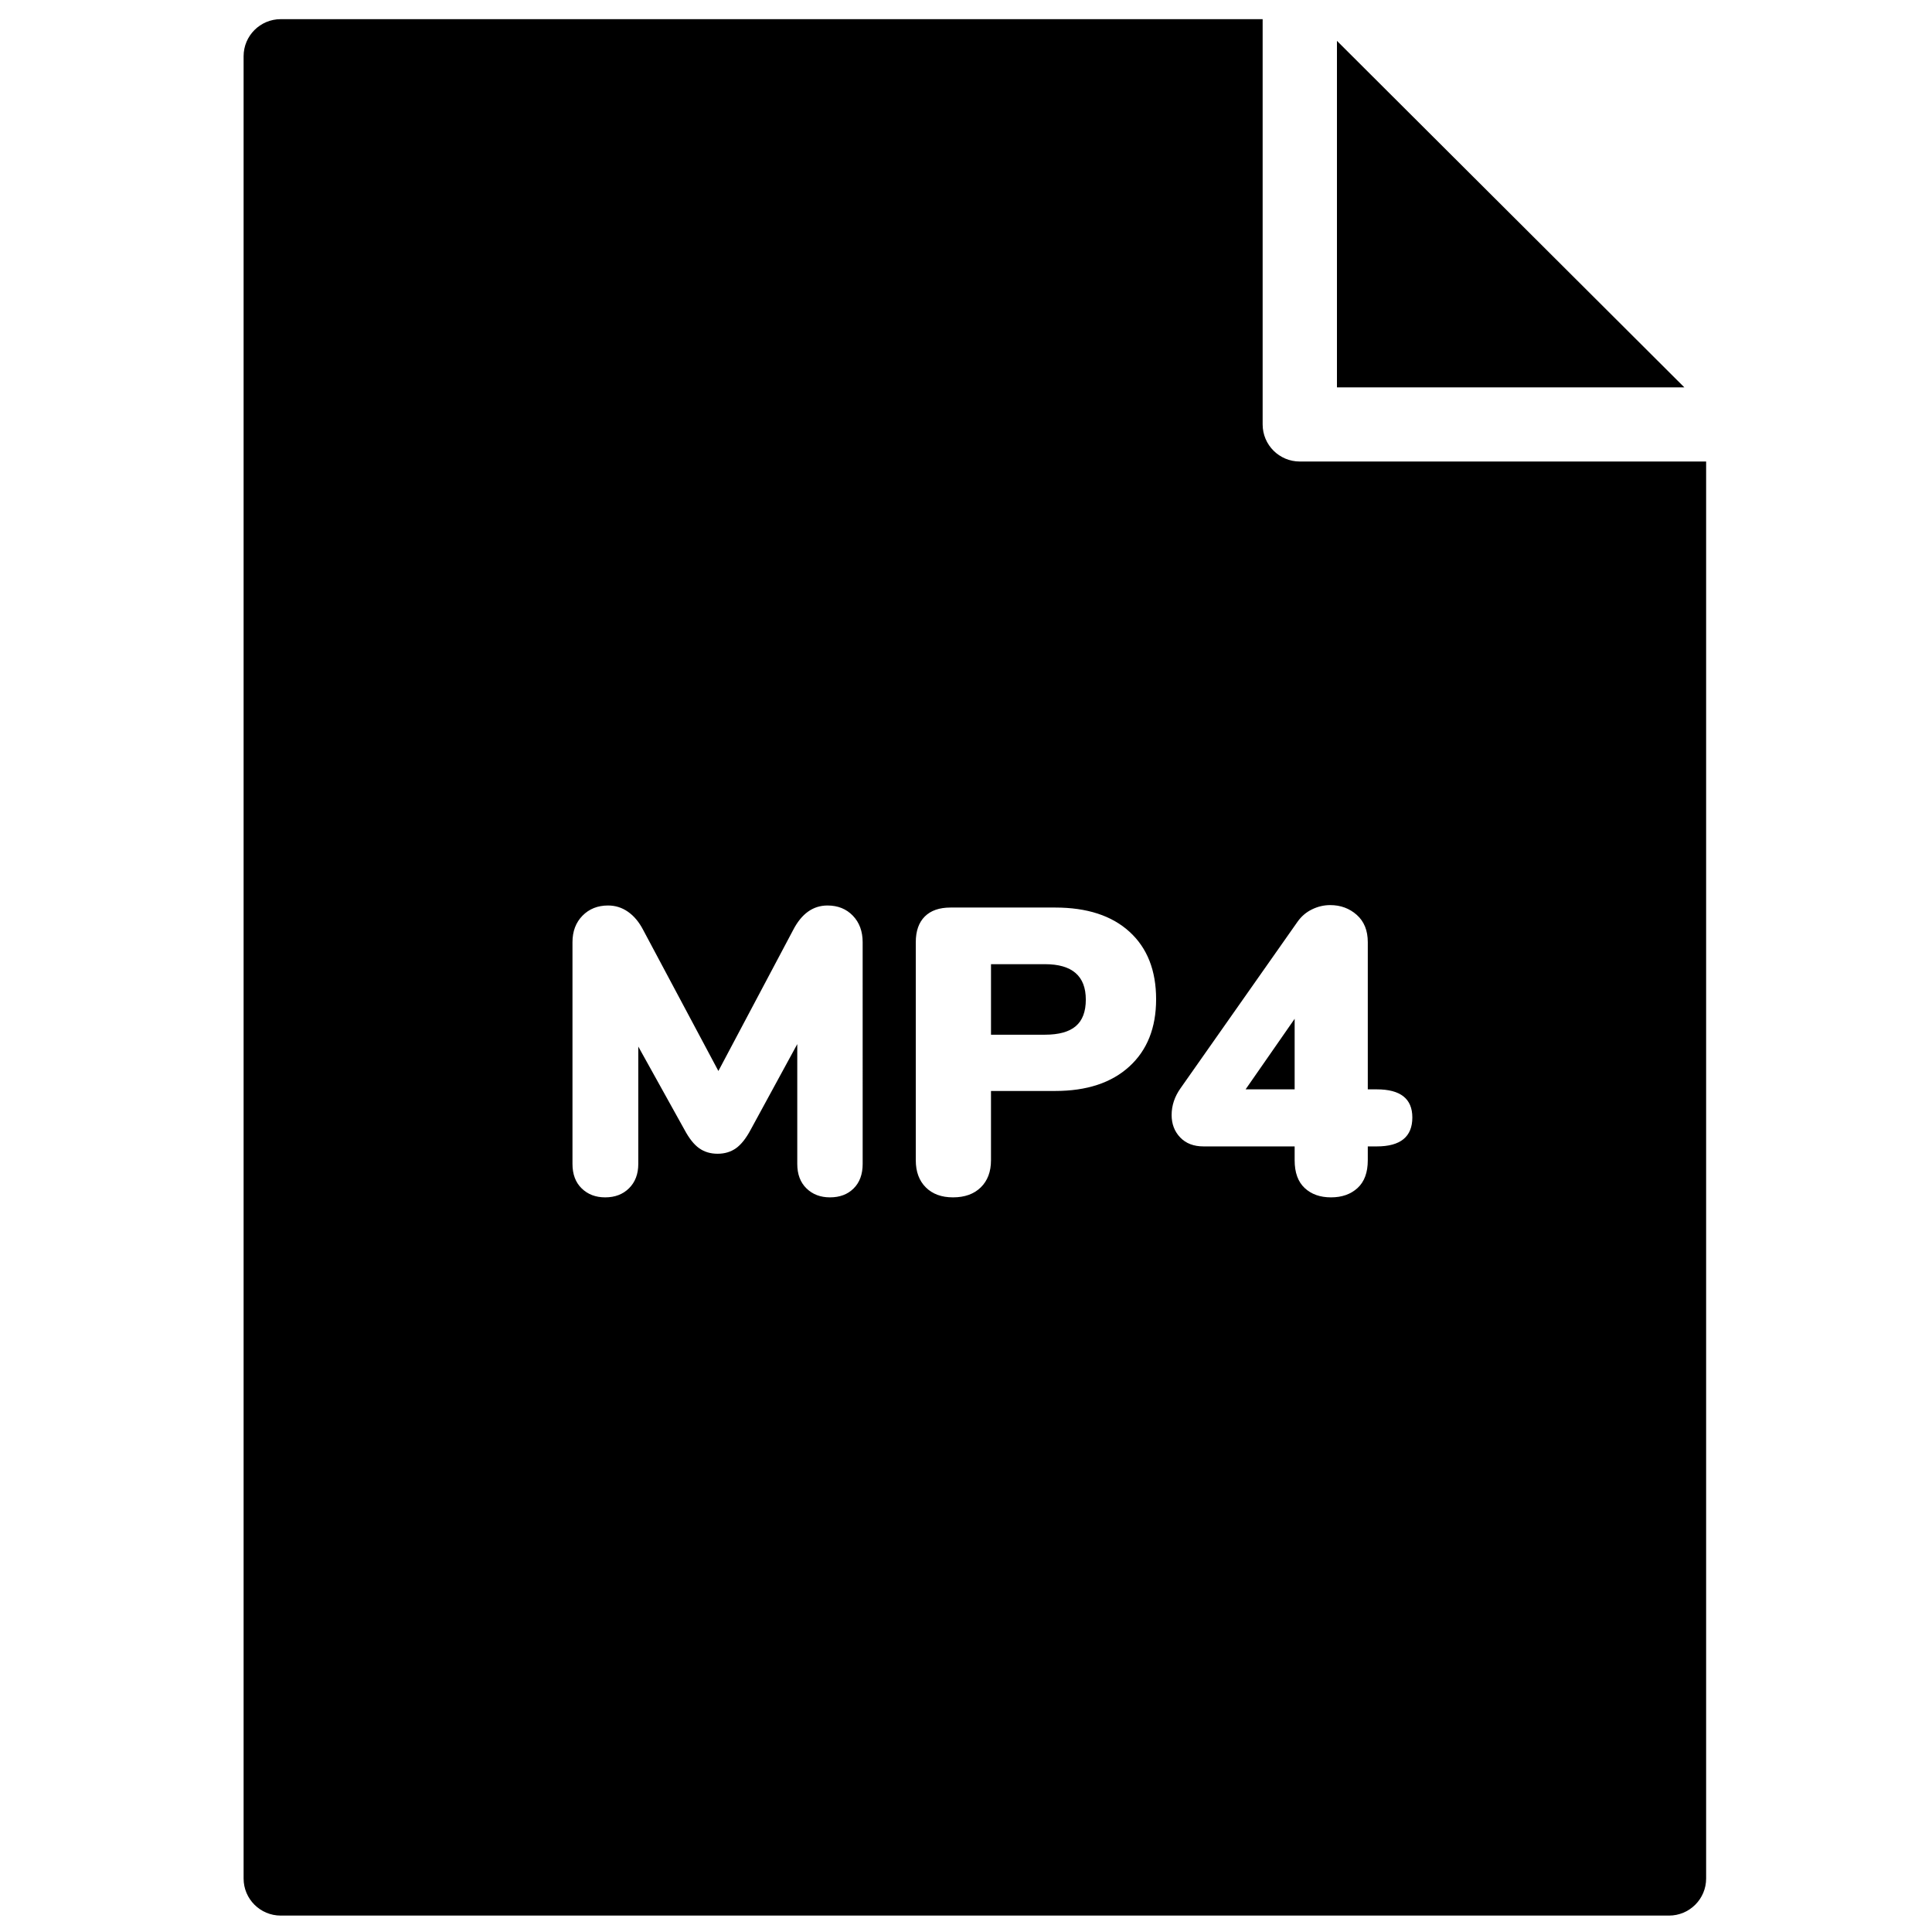 <?xml version="1.0" encoding="UTF-8"?>
<!-- Uploaded to: SVG Repo, www.svgrepo.com, Generator: SVG Repo Mixer Tools -->
<svg width="800px" height="800px" version="1.1" viewBox="144 144 512 512" xmlns="http://www.w3.org/2000/svg">
 <defs>
  <clipPath id="a">
   <path d="m208 149h389v502.9h-389z"/>
  </clipPath>
 </defs>
 <g clip-path="url(#a)">
  <path d="m508.86 447.81h-2.383v3.676c0 3.242-0.902 5.688-2.707 7.348-1.805 1.656-4.152 2.481-7.039 2.481-2.891 0-5.215-0.824-6.984-2.481-1.773-1.66-2.652-4.106-2.652-7.348v-3.676h-24.156c-2.598 0-4.656-0.789-6.172-2.375-1.516-1.582-2.273-3.566-2.273-5.941 0-2.519 0.793-4.894 2.383-7.129l30.973-44.078c1.012-1.438 2.293-2.539 3.848-3.293 1.551-0.758 3.156-1.133 4.816-1.133 2.746 0 5.094 0.863 7.043 2.59 1.949 1.73 2.922 4.144 2.922 7.238v39h2.383c6.281 0 9.422 2.484 9.422 7.453 0 5.113-3.141 7.668-9.422 7.668zm-65.578-21.172c-4.727 4.32-11.281 6.481-19.656 6.481h-17.004v18.367c0 3.023-0.902 5.418-2.707 7.184-1.805 1.766-4.262 2.644-7.367 2.644-3.031 0-5.43-0.879-7.199-2.644-1.773-1.766-2.656-4.16-2.656-7.184v-57.797c0-2.953 0.797-5.223 2.383-6.805 1.59-1.586 3.863-2.375 6.824-2.375h27.727c8.449 0 15.02 2.141 19.711 6.426 4.695 4.285 7.043 10.246 7.043 17.879 0 7.562-2.367 13.504-7.098 17.824zm-70.668 25.82c0 2.738-0.793 4.898-2.383 6.481-1.59 1.586-3.68 2.375-6.281 2.375-2.527 0-4.606-0.789-6.227-2.375-1.625-1.582-2.438-3.742-2.438-6.481v-31.762l-12.348 22.688c-1.227 2.305-2.527 3.941-3.898 4.914-1.371 0.973-2.996 1.457-4.875 1.457-1.879 0-3.5-0.484-4.871-1.457-1.375-0.973-2.672-2.609-3.902-4.914l-12.238-22.039v31.113c0 2.664-0.812 4.805-2.434 6.426-1.625 1.621-3.738 2.43-6.336 2.43-2.531 0-4.606-0.789-6.231-2.375-1.625-1.582-2.438-3.742-2.438-6.481v-58.77c0-2.879 0.887-5.223 2.656-7.023 1.766-1.797 4.023-2.699 6.769-2.699 1.949 0 3.715 0.559 5.305 1.676 1.59 1.117 2.926 2.719 4.008 4.805l19.93 37.379 19.82-37.379c2.234-4.32 5.269-6.481 9.098-6.481 2.742 0 4.981 0.902 6.715 2.699 1.73 1.801 2.598 4.144 2.598 7.023zm213.68-186.15h-97.836c-5.438 0-9.844-4.398-9.844-9.824v-97.582-0.09-9.734h-260.21c-5.441 0-9.848 4.398-9.848 9.824v482.93c0 5.422 4.406 9.82 9.848 9.82h367.89c5.438 0 9.848-4.398 9.848-9.82v-375.52zm-87.988-111.48v91.832h92.066zm-77.383 244.69h-14.297v18.691h14.297c3.684 0 6.406-0.758 8.176-2.269 1.77-1.512 2.652-3.852 2.652-7.023 0-6.266-3.609-9.398-10.828-9.398m66.172 33.168v-18.691l-12.996 18.691z" fill-rule="evenodd"/>
 </g>
</svg>